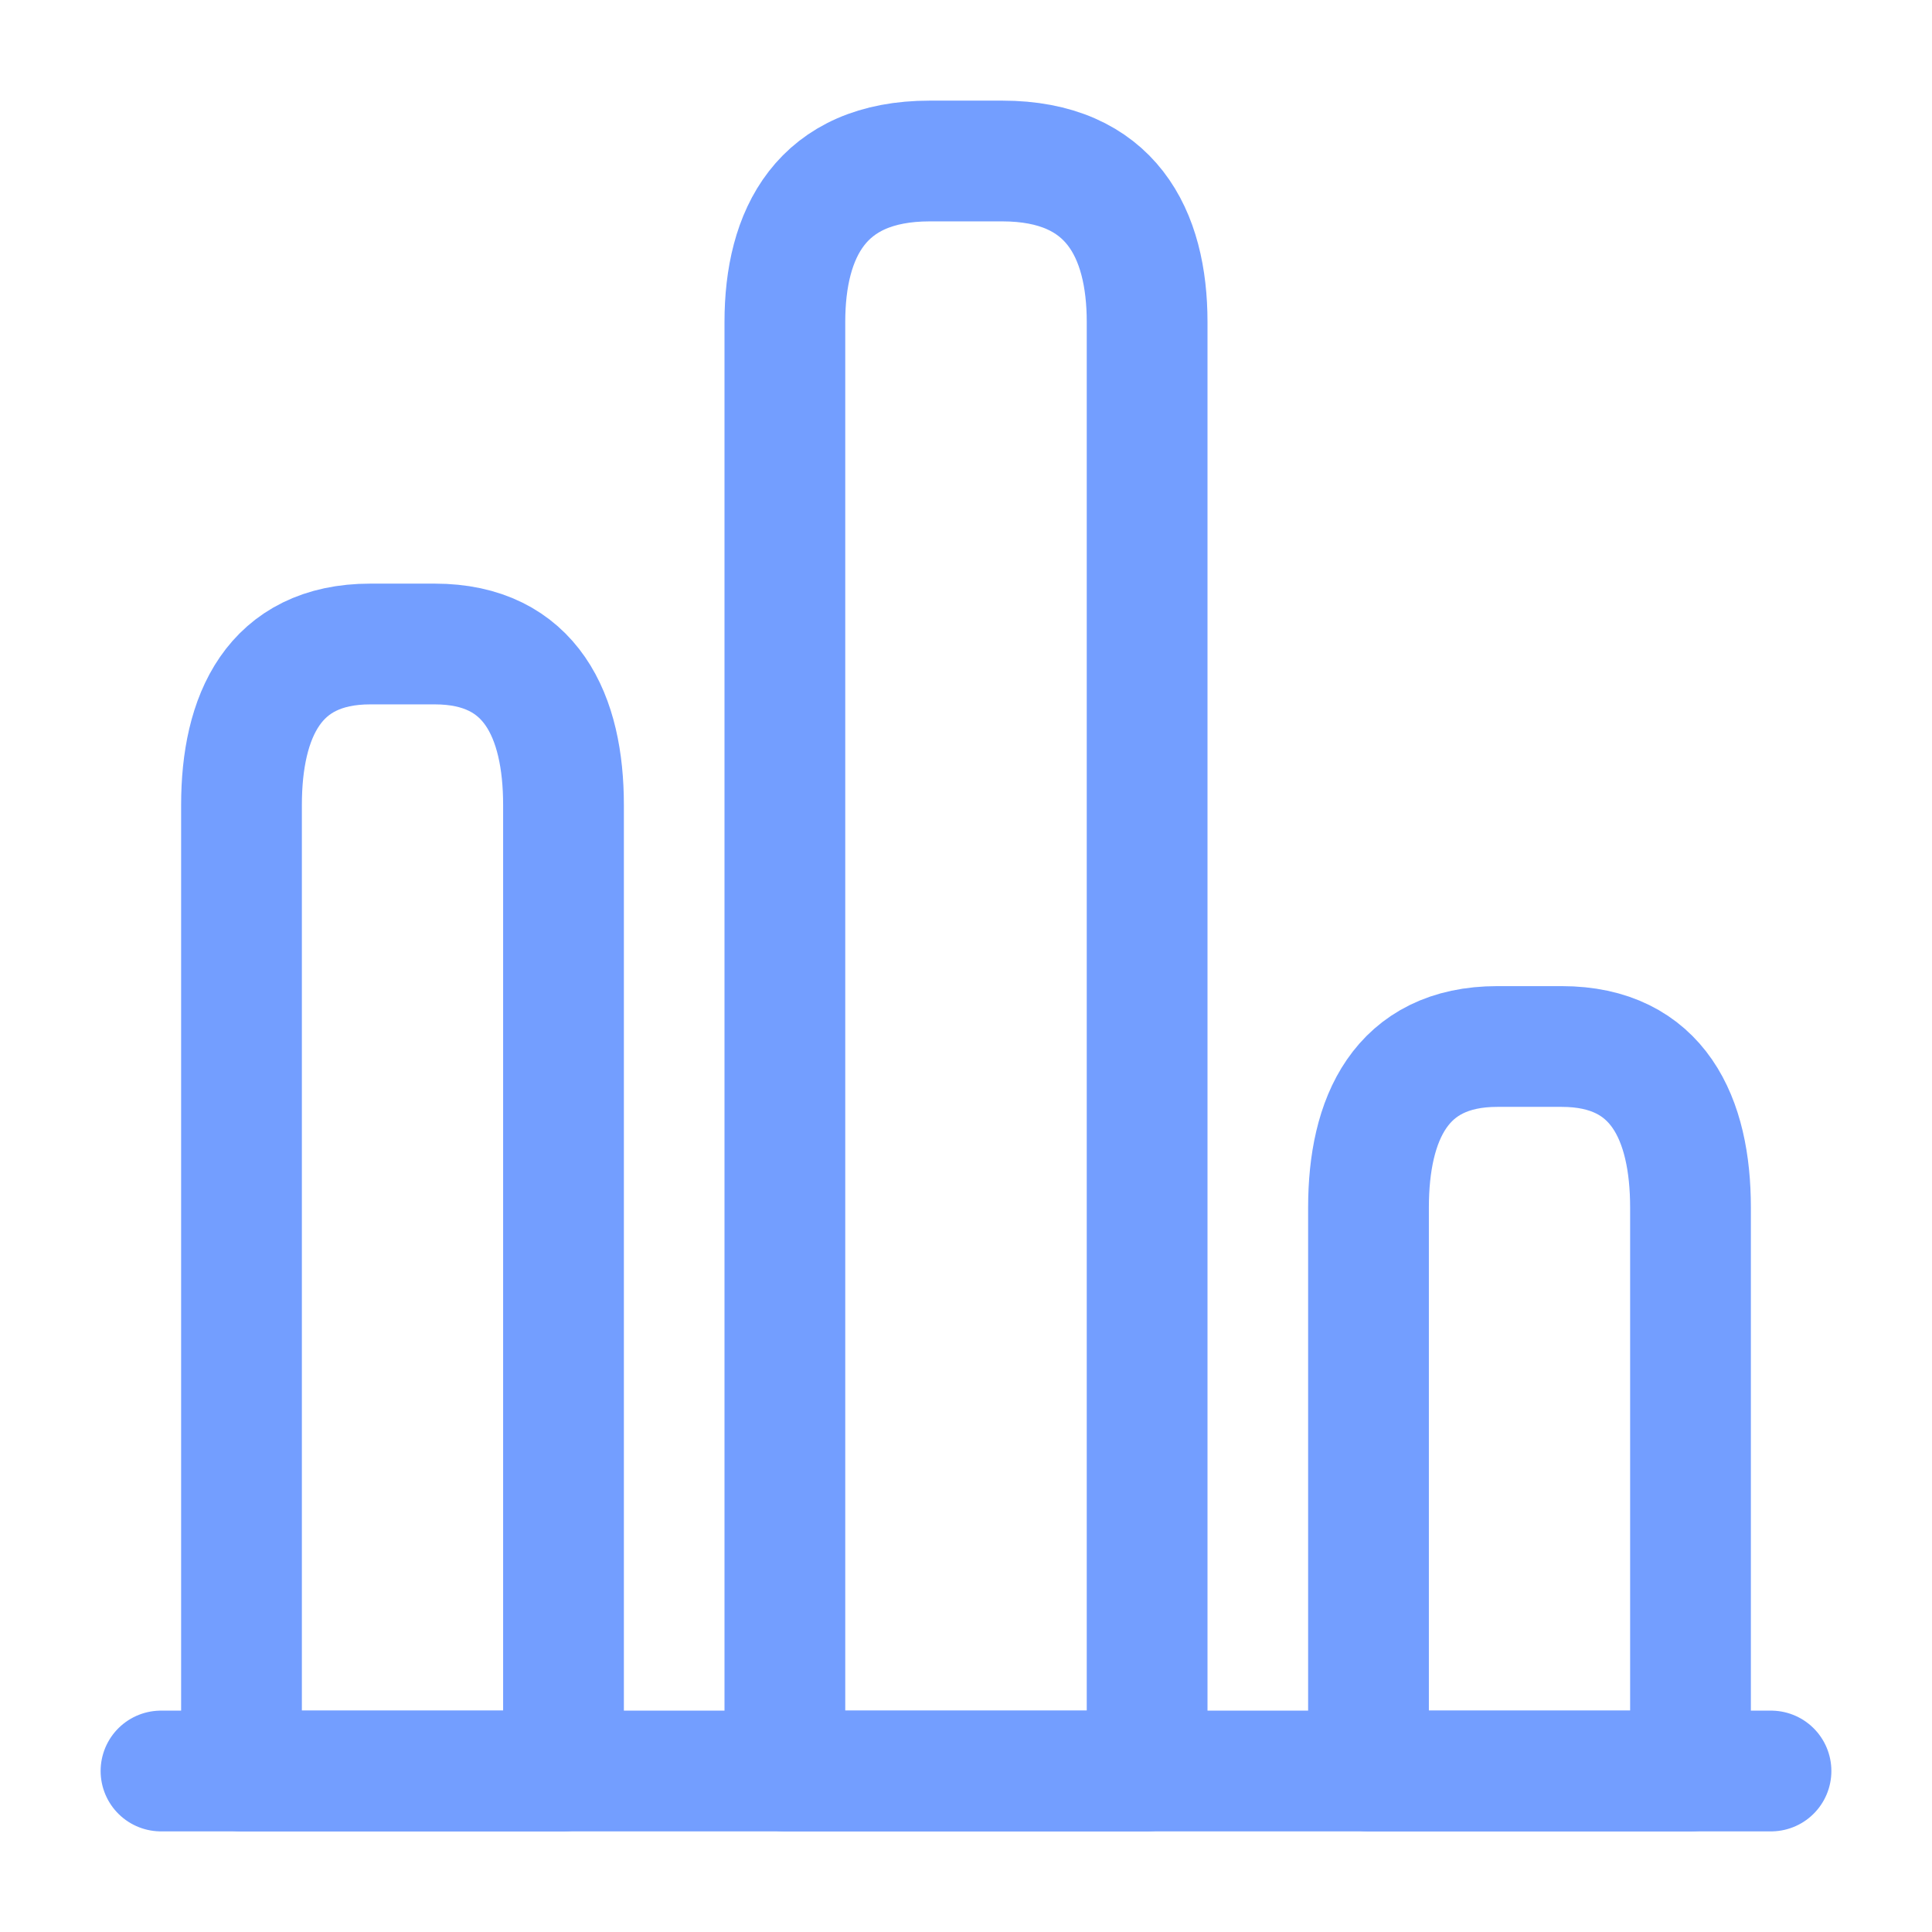 <svg xmlns="http://www.w3.org/2000/svg" width="24" height="24" fill="none"><path stroke="#739EFF" stroke-linecap="round" stroke-linejoin="round" stroke-miterlimit="10" stroke-width="1.5" d="M2 22h20"/><path stroke="#739EFF" stroke-linecap="round" stroke-linejoin="round" stroke-width="1.5" d="M9.75 4v18h4.5V4c0-1.1-.45-2-1.8-2h-.9c-1.35 0-1.8.9-1.8 2ZM3 10v12h4V10c0-1.1-.4-2-1.6-2h-.8C3.4 8 3 8.9 3 10ZM17 15v7h4v-7c0-1.1-.4-2-1.6-2h-.8c-1.2 0-1.6.9-1.6 2Z"/></svg>